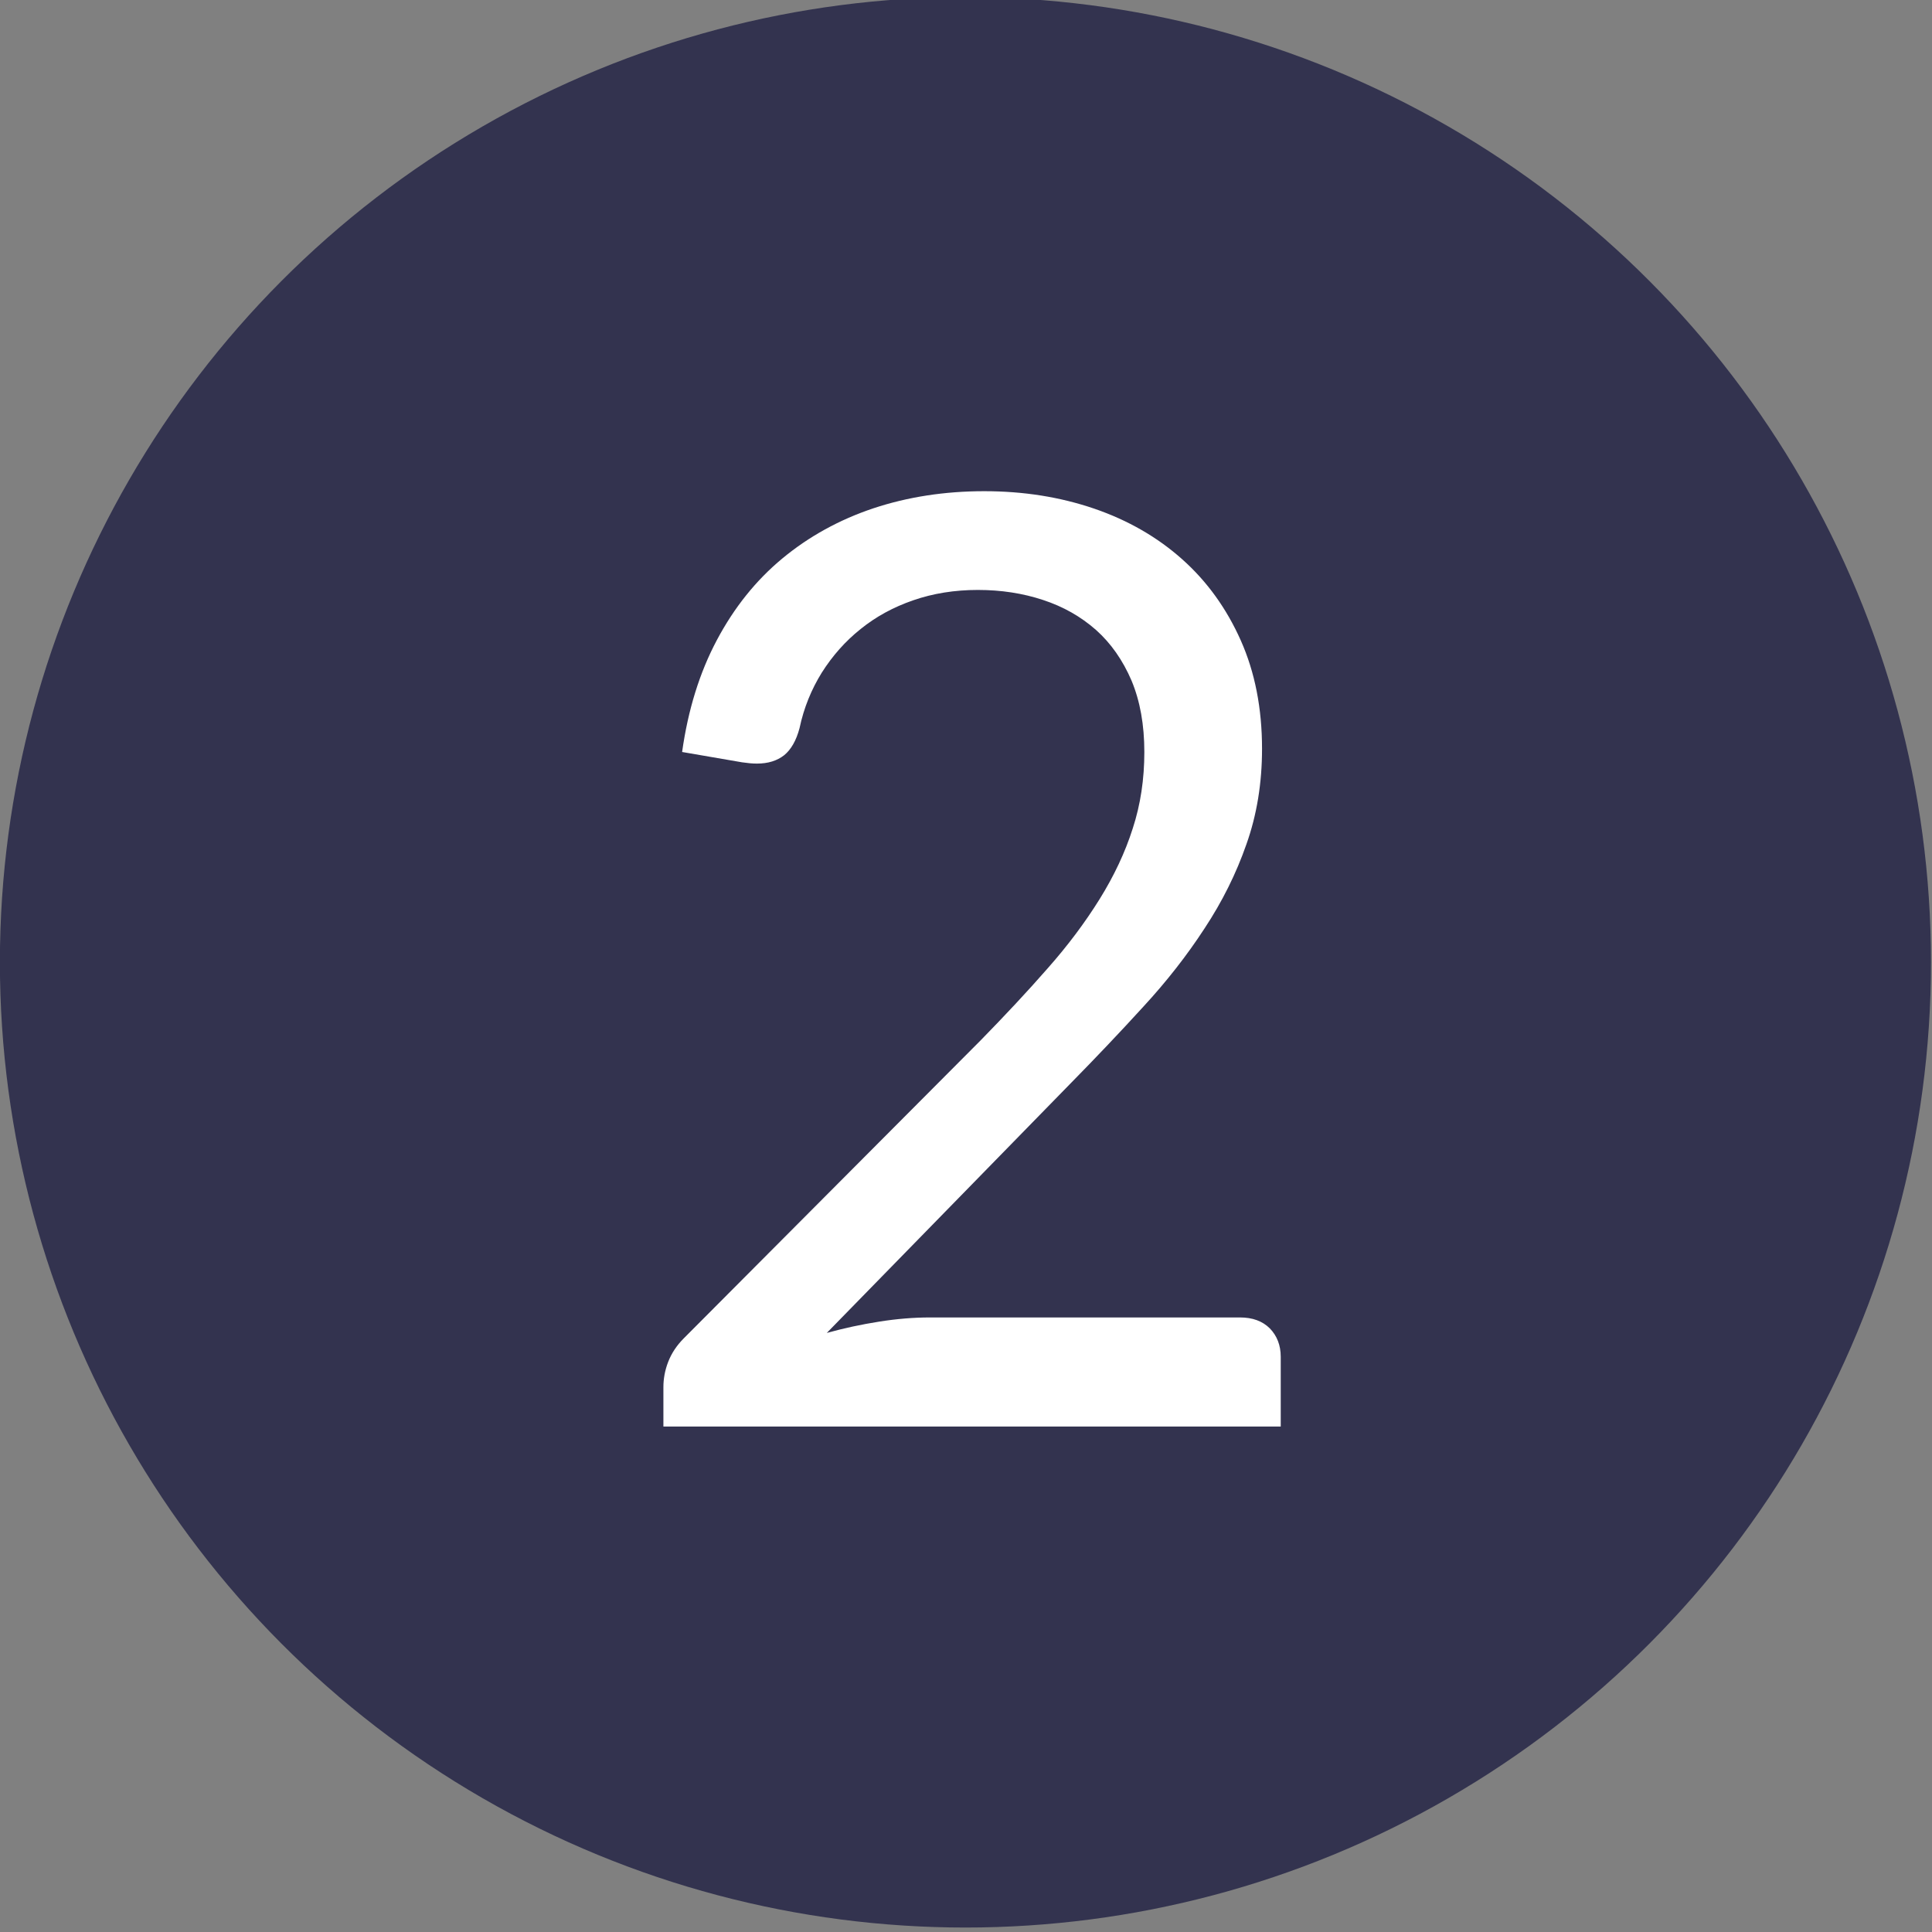 <?xml version="1.0" encoding="UTF-8" standalone="no"?>
<svg xmlns="http://www.w3.org/2000/svg" xmlns:xlink="http://www.w3.org/1999/xlink" xmlns:serif="http://www.serif.com/" width="100%" height="100%" viewBox="0 0 187 187" version="1.1" xml:space="preserve" style="fill-rule:evenodd;clip-rule:evenodd;stroke-linejoin:round;stroke-miterlimit:2;">
    <rect x="0" y="0" width="187" height="187" fill="#808080" stroke="none"/>
    <g transform="matrix(3.125,0,0,3.124,-6450.46,-2479.75)">
        <circle cx="2094.05" cy="823.589" r="29.906" style="fill:rgb(51,51,79);"></circle>
    </g>
    <g transform="matrix(2.292,0,0,2.291,-5044.29,-1975.08)">
        <path d="M2242.39,882.856C2244.05,882.856 2245.59,883.101 2247.03,883.592C2248.46,884.083 2249.7,884.796 2250.75,885.733C2251.8,886.669 2252.62,887.81 2253.22,889.155C2253.82,890.501 2254.12,892.028 2254.12,893.737C2254.12,895.192 2253.9,896.537 2253.46,897.773C2253.03,899.01 2252.44,900.196 2251.69,901.332C2250.95,902.469 2250.09,903.569 2249.11,904.632C2248.14,905.696 2247.11,906.782 2246.02,907.891L2235.74,918.418C2236.46,918.218 2237.2,918.059 2237.95,917.941C2238.69,917.823 2239.41,917.764 2240.1,917.764L2253.19,917.764C2253.72,917.764 2254.14,917.918 2254.45,918.227C2254.75,918.537 2254.91,918.937 2254.91,919.427L2254.91,922.373L2228.84,922.373L2228.84,920.709C2228.84,920.364 2228.9,920.009 2229.04,919.646C2229.18,919.282 2229.4,918.946 2229.71,918.637L2242.23,906.064C2243.26,905.01 2244.21,903.996 2245.06,903.023C2245.92,902.051 2246.65,901.073 2247.26,900.092C2247.87,899.11 2248.34,898.114 2248.66,897.105C2248.99,896.096 2249.15,895.019 2249.15,893.874C2249.15,892.728 2248.97,891.724 2248.61,890.86C2248.24,889.996 2247.74,889.283 2247.11,888.719C2246.47,888.155 2245.73,887.733 2244.87,887.451C2244.02,887.169 2243.1,887.028 2242.12,887.028C2241.14,887.028 2240.23,887.174 2239.39,887.465C2238.55,887.755 2237.81,888.16 2237.17,888.678C2236.52,889.196 2235.98,889.81 2235.53,890.519C2235.09,891.228 2234.77,892.01 2234.59,892.864C2234.45,893.392 2234.23,893.774 2233.94,894.01C2233.64,894.246 2233.26,894.364 2232.79,894.364C2232.7,894.364 2232.6,894.36 2232.5,894.351C2232.4,894.342 2232.29,894.328 2232.16,894.31L2229.63,893.874C2229.88,892.092 2230.37,890.515 2231.1,889.142C2231.83,887.769 2232.75,886.619 2233.87,885.692C2234.99,884.765 2236.27,884.06 2237.71,883.578C2239.16,883.097 2240.72,882.856 2242.39,882.856Z" style="fill:white;fill-rule:nonzero;"></path>
    </g>
</svg>
